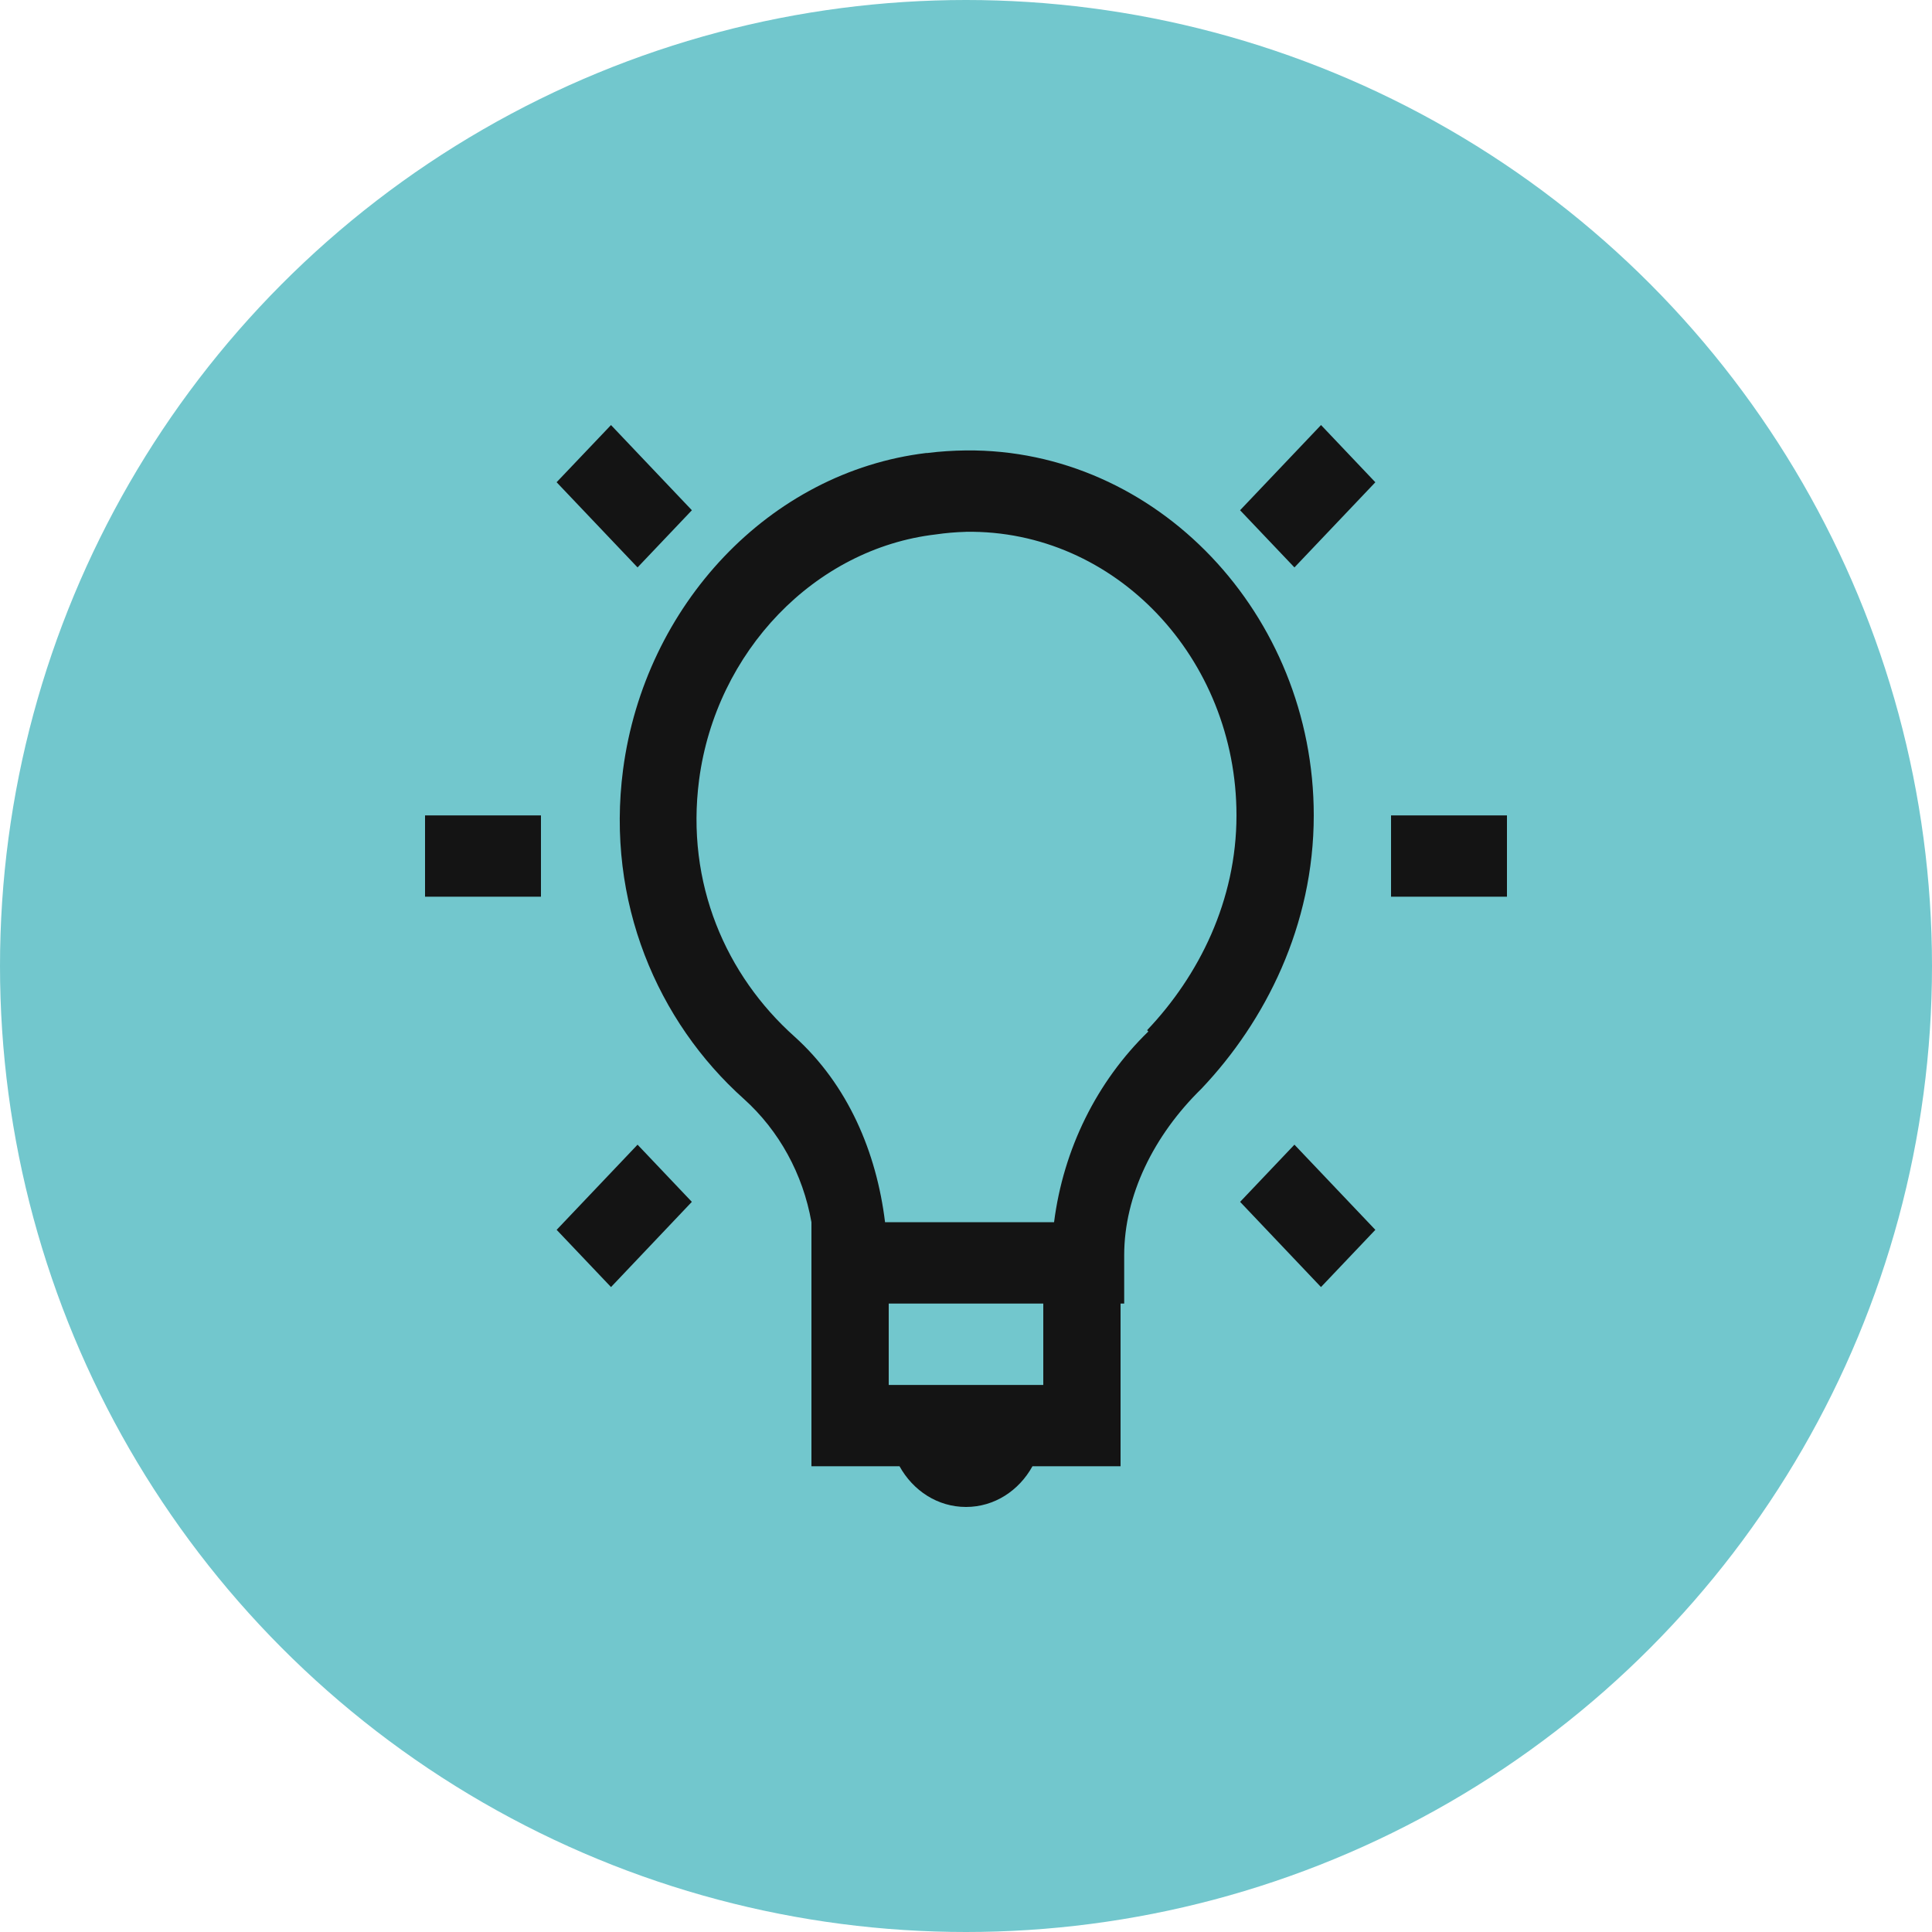 <?xml version="1.0" encoding="UTF-8"?>
<svg xmlns="http://www.w3.org/2000/svg" width="50" height="50" viewBox="0 0 50 50" fill="none">
  <circle cx="25" cy="25" r="25" fill="#72C7CD"></circle>
  <path d="M15.813 11L14.405 12.48L16.5 14.685L17.906 13.205L15.812 11H15.813ZM34.188 11L32.093 13.205L33.5 14.685L35.594 12.481L34.188 11ZM25 11.657C24.67 11.661 24.336 11.681 24 11.724C23.99 11.724 23.98 11.722 23.97 11.724C19.914 12.214 16.686 15.664 16.125 19.916C15.677 23.338 17.017 26.441 19.25 28.439C20.163 29.26 20.781 30.386 21 31.63V37.947H23.28C23.628 38.576 24.263 39 25 39C25.737 39 26.372 38.576 26.72 37.947H29V33.736H29.094V32.485C29.094 30.941 29.856 29.385 31.094 28.175C32.75 26.429 34 23.95 34 21.102C34 15.9 29.934 11.609 25 11.657ZM25 13.763C28.865 13.706 32 17.037 32 21.102C32 23.306 31.03 25.248 29.687 26.661L29.719 26.695C28.384 27.991 27.521 29.736 27.279 31.631H22.905C22.685 29.826 21.95 28.079 20.561 26.826C18.794 25.247 17.741 22.867 18.093 20.18C18.53 16.864 21.086 14.197 24.218 13.831C24.477 13.793 24.737 13.771 24.998 13.764L25 13.763ZM11 21.102V23.207H14V21.102H11ZM36 21.102V23.207H39V21.102H36ZM16.5 29.624L14.406 31.828L15.813 33.309L17.905 31.104L16.5 29.624ZM33.5 29.624L32.094 31.104L34.187 33.309L35.594 31.828L33.5 29.624ZM23 33.736H27V35.842H23V33.736Z" fill="#141414"></path>
</svg>
